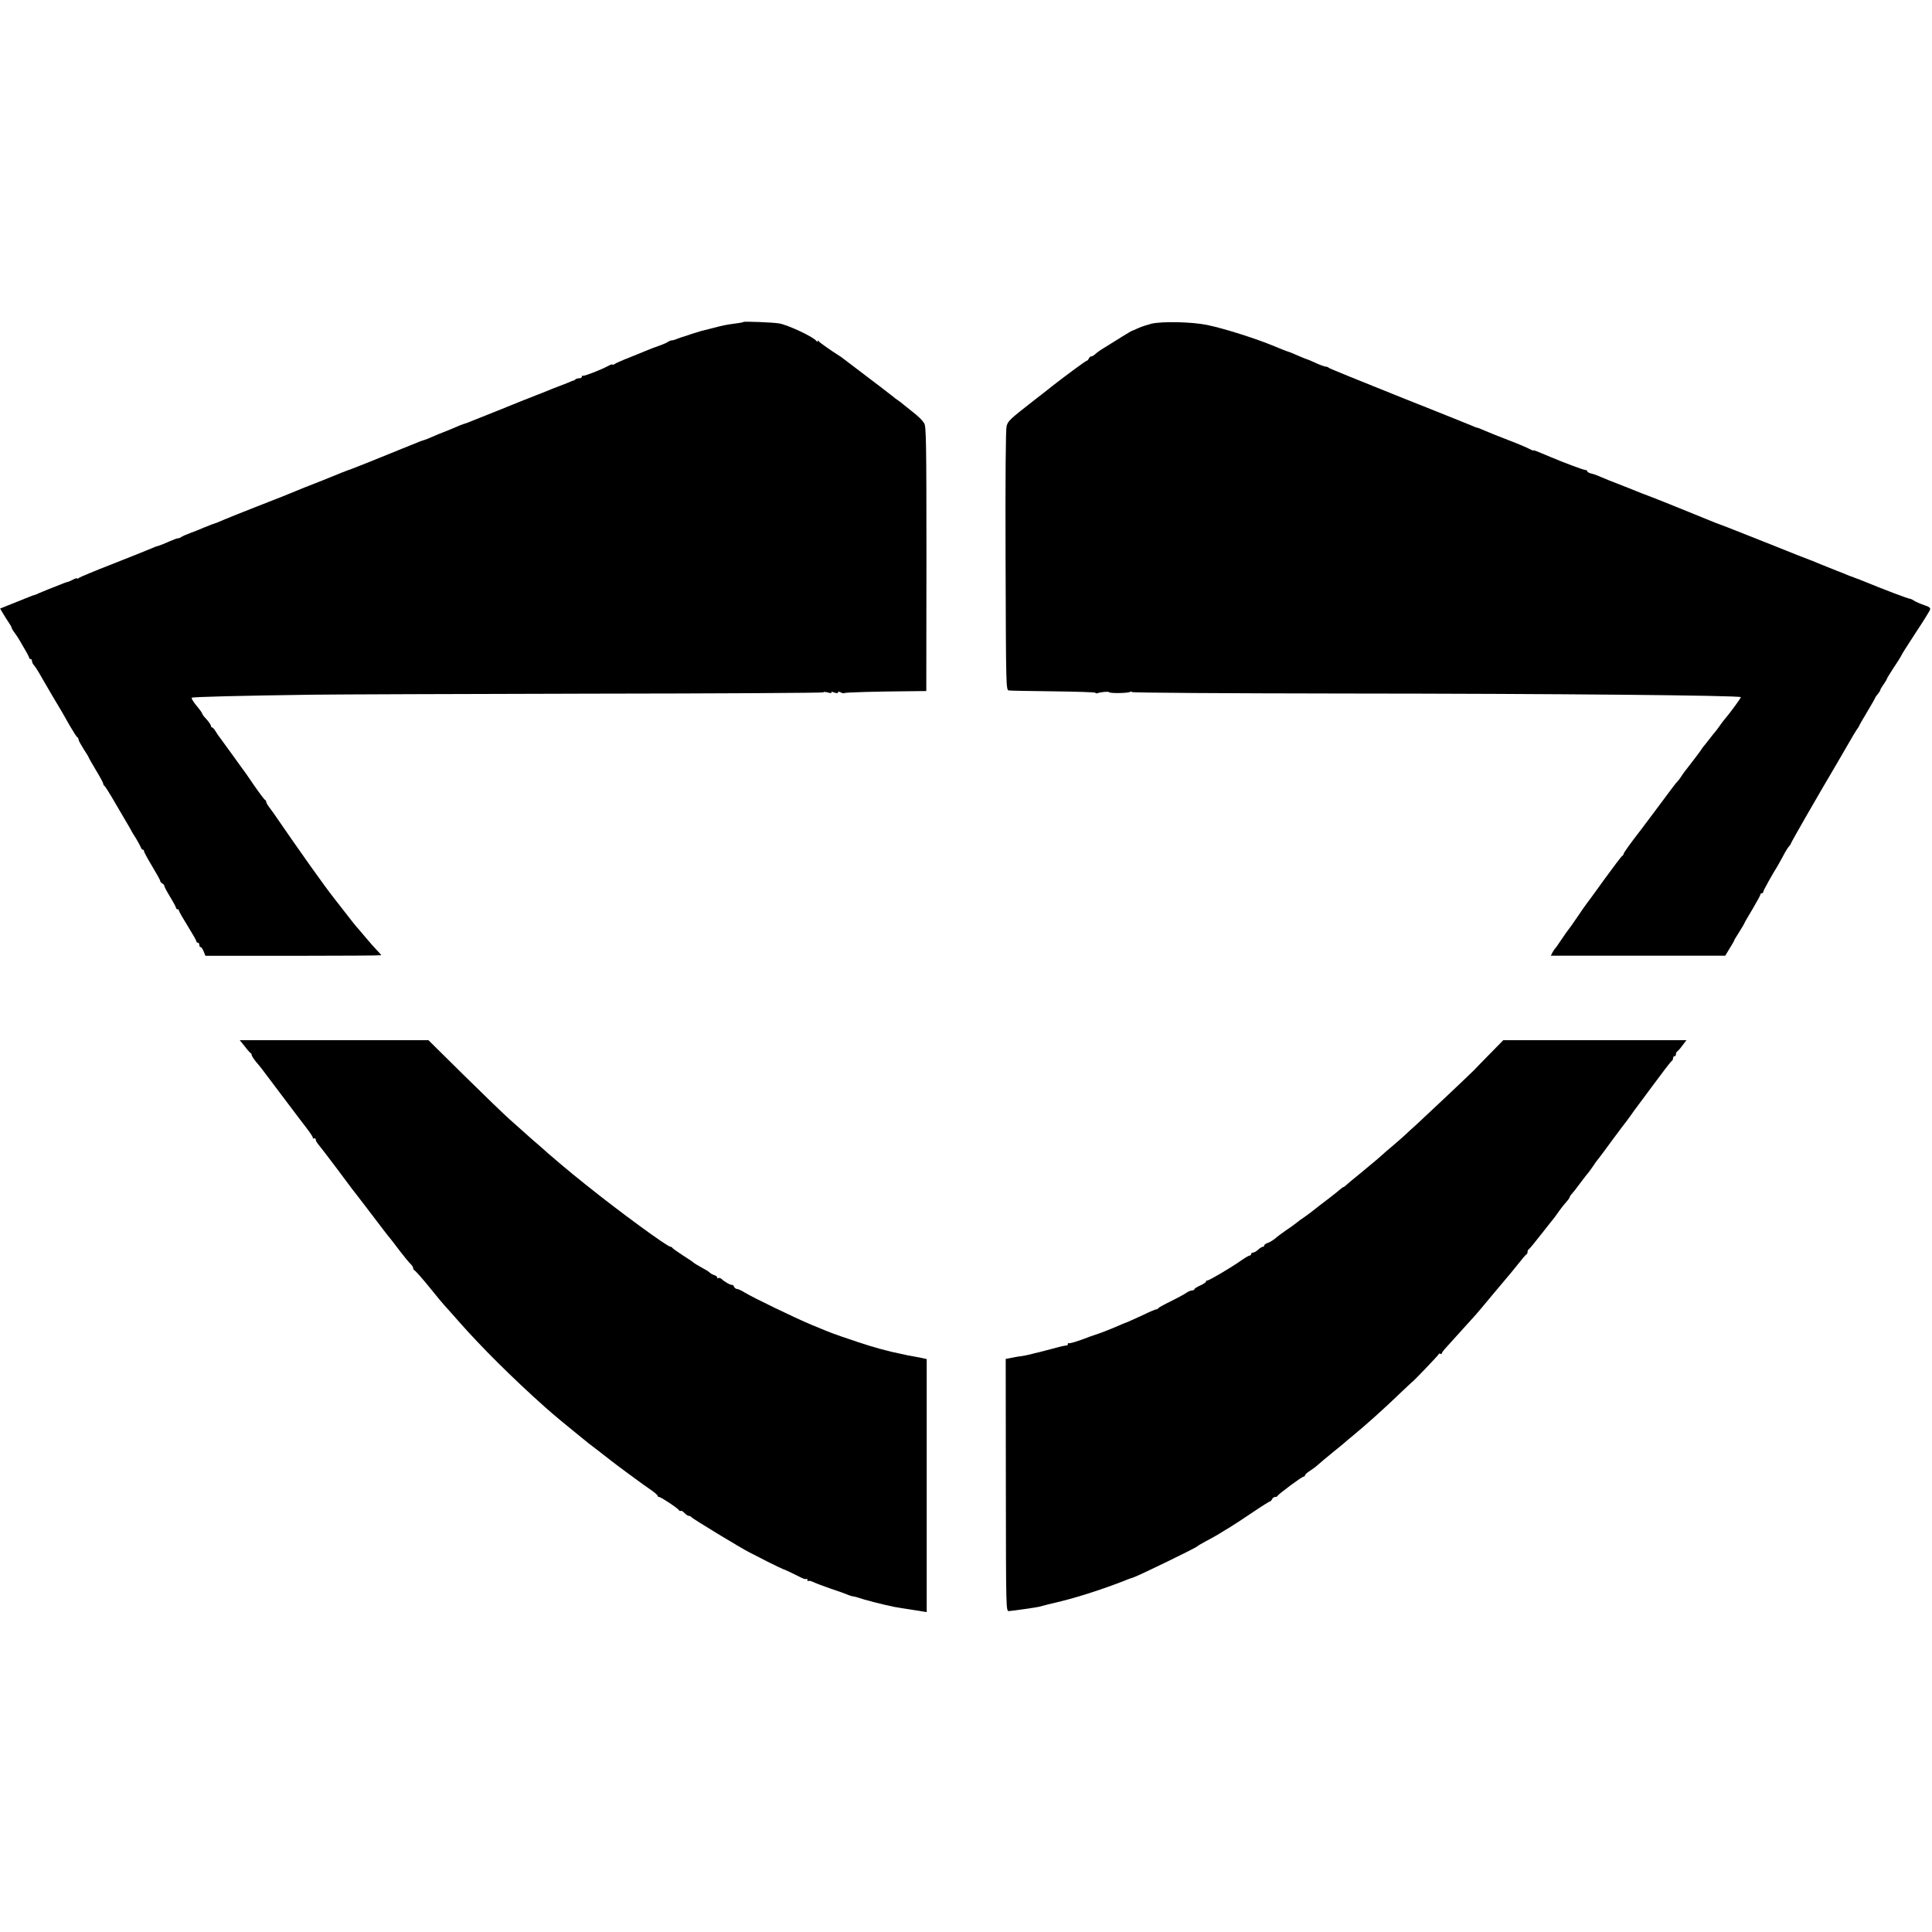 <?xml version="1.0" standalone="no"?>
<!DOCTYPE svg PUBLIC "-//W3C//DTD SVG 20010904//EN"
 "http://www.w3.org/TR/2001/REC-SVG-20010904/DTD/svg10.dtd">
<svg version="1.0" xmlns="http://www.w3.org/2000/svg"
 width="1328pt" height="1328pt" viewBox="0 0 1328 1328"
 preserveAspectRatio="xMidYMid meet">
<g transform="translate(0,1328) scale(0.1,-0.1)"
fill="#000000" stroke="none">
<path d="M5110 11067 c-3 -3 -25 -7 -50 -10 -68 -9 -89 -13 -160 -32 -36 -9
-72 -18 -80 -20 -8 -2 -37 -11 -65 -20 -27 -10 -54 -18 -60 -20 -5 -1 -23 -7
-38 -13 -16 -7 -34 -12 -41 -12 -6 0 -16 -4 -22 -8 -5 -5 -31 -17 -59 -27 -27
-9 -63 -23 -80 -30 -16 -7 -73 -30 -125 -51 -52 -20 -101 -42 -107 -47 -7 -5
-13 -6 -13 -3 0 4 -12 0 -27 -8 -51 -28 -171 -74 -177 -69 -3 4 -6 1 -6 -5 0
-7 -8 -12 -18 -12 -10 0 -22 -3 -26 -7 -4 -5 -11 -8 -14 -9 -4 0 -20 -7 -37
-14 -16 -7 -32 -14 -35 -14 -3 -1 -30 -11 -60 -23 -81 -33 -114 -46 -120 -48
-14 -5 -180 -71 -265 -106 -11 -4 -58 -23 -105 -42 -47 -19 -94 -38 -105 -42
-11 -4 -25 -9 -30 -10 -6 -2 -31 -11 -55 -22 -25 -11 -61 -26 -80 -33 -19 -7
-55 -22 -80 -33 -24 -11 -49 -20 -55 -22 -5 -1 -19 -6 -30 -10 -201 -82 -462
-187 -470 -189 -15 -4 -86 -32 -220 -87 -11 -4 -56 -22 -100 -39 -44 -18 -89
-36 -100 -41 -11 -5 -112 -45 -225 -89 -113 -44 -214 -85 -225 -90 -26 -12
-77 -32 -90 -35 -6 -2 -31 -12 -55 -22 -25 -11 -67 -28 -95 -38 -27 -10 -54
-22 -60 -27 -5 -4 -14 -8 -21 -8 -7 0 -34 -10 -61 -22 -26 -12 -51 -22 -55
-23 -5 -2 -10 -4 -13 -5 -3 -1 -9 -3 -13 -4 -4 0 -26 -9 -47 -18 -22 -10 -139
-56 -260 -104 -121 -47 -226 -91 -232 -96 -7 -6 -13 -8 -13 -4 0 4 -13 0 -30
-9 -16 -8 -31 -15 -32 -14 -2 0 -14 -4 -28 -9 -99 -39 -139 -55 -167 -67 -17
-8 -33 -15 -36 -15 -3 0 -18 -5 -34 -12 -15 -6 -30 -12 -33 -13 -6 -2 -51 -20
-117 -47 l-52 -21 21 -36 c12 -20 30 -48 40 -63 10 -14 18 -29 18 -33 0 -4 10
-21 23 -38 12 -17 27 -39 32 -49 52 -88 65 -112 65 -119 0 -5 5 -9 10 -9 6 0
10 -6 10 -14 0 -8 6 -21 13 -28 7 -7 31 -44 52 -82 57 -99 97 -167 140 -238 5
-9 30 -52 54 -95 25 -43 48 -79 53 -81 4 -2 8 -9 8 -16 0 -6 16 -35 35 -65 19
-29 35 -55 35 -58 0 -3 23 -42 50 -88 28 -46 50 -87 50 -93 0 -6 4 -12 8 -14
4 -1 39 -57 77 -123 39 -66 75 -129 82 -140 7 -11 17 -29 23 -40 5 -11 22 -38
36 -60 13 -22 27 -48 31 -57 3 -10 9 -18 14 -18 5 0 9 -5 9 -11 0 -6 25 -52
55 -102 31 -51 56 -96 56 -102 0 -5 7 -14 15 -18 8 -4 14 -12 14 -18 0 -5 18
-39 40 -75 22 -36 40 -70 40 -75 0 -5 5 -9 10 -9 6 0 10 -4 10 -9 0 -6 27 -53
60 -106 33 -53 60 -100 60 -106 0 -5 5 -9 10 -9 6 0 10 -7 10 -15 0 -8 4 -15
9 -15 5 0 14 -13 21 -30 l12 -30 604 0 c332 0 604 2 604 4 0 3 -12 17 -28 33
-15 15 -52 57 -82 93 -30 36 -57 67 -60 70 -3 3 -37 45 -75 95 -39 49 -75 97
-82 105 -65 83 -229 313 -415 584 -7 10 -21 29 -30 41 -10 13 -18 28 -18 33 0
6 -4 12 -9 14 -4 2 -39 48 -77 103 -37 55 -72 105 -77 110 -4 6 -37 51 -72
100 -36 50 -72 99 -80 110 -9 11 -24 32 -33 48 -9 15 -20 27 -24 27 -4 0 -8 4
-8 10 0 9 -19 35 -48 65 -6 8 -12 17 -12 20 0 4 -18 29 -40 55 -22 27 -36 51
-32 54 10 6 322 14 837 21 154 2 1006 5 1893 7 886 1 1612 5 1612 9 0 4 14 4
30 -1 19 -5 28 -5 25 1 -4 5 4 5 19 -1 17 -6 26 -6 26 1 0 6 6 6 19 0 10 -6
21 -8 24 -5 5 5 217 11 468 13 l96 1 1 908 c0 799 -2 910 -15 932 -16 25 -38
46 -90 87 -15 12 -38 30 -50 40 -11 10 -31 25 -43 33 -12 8 -28 20 -34 26 -9
8 -114 88 -337 257 -8 7 -23 17 -31 22 -57 36 -134 90 -140 99 -5 7 -8 7 -8 1
0 -6 -3 -6 -8 1 -18 27 -196 111 -257 121 -39 7 -240 15 -245 10z"/>
<path d="M7915 11055 c-27 -7 -68 -20 -90 -30 -22 -10 -42 -19 -45 -19 -4 -1
-107 -64 -194 -119 -25 -15 -43 -28 -61 -44 -7 -7 -19 -13 -25 -13 -6 0 -13
-7 -16 -15 -4 -8 -10 -15 -15 -15 -6 0 -151 -107 -234 -172 -5 -5 -59 -47
-120 -94 -175 -137 -185 -145 -196 -183 -6 -24 -9 -339 -7 -925 3 -880 3 -889
23 -892 11 -2 149 -4 307 -6 159 -2 288 -6 288 -10 0 -4 6 -5 13 -3 26 9 77
13 81 7 5 -9 129 -7 144 2 7 4 12 3 12 -1 0 -5 649 -9 1443 -10 1497 -1 2730
-13 2743 -25 3 -3 -76 -111 -104 -143 -10 -11 -29 -36 -42 -55 -13 -19 -27
-37 -30 -40 -3 -3 -21 -25 -40 -50 -19 -25 -37 -47 -40 -50 -3 -3 -9 -12 -15
-21 -5 -9 -37 -51 -70 -94 -33 -42 -65 -84 -70 -94 -6 -10 -17 -25 -25 -33
-16 -17 -15 -16 -143 -188 -47 -63 -95 -126 -105 -140 -76 -98 -122 -162 -122
-170 0 -4 -4 -10 -8 -12 -5 -1 -59 -73 -121 -158 -61 -85 -117 -162 -124 -170
-7 -8 -36 -51 -66 -95 -30 -44 -57 -82 -60 -85 -3 -3 -24 -32 -46 -65 -22 -33
-42 -62 -46 -65 -3 -3 -11 -15 -18 -27 l-11 -22 599 0 600 0 30 50 c17 27 31
51 31 54 0 3 16 29 35 59 19 30 35 57 35 59 0 3 25 46 55 96 30 51 55 96 55
101 0 6 5 10 10 10 6 0 10 4 10 10 0 8 62 120 100 180 5 8 21 38 36 65 14 28
32 57 40 66 8 8 14 18 14 21 0 6 190 337 315 548 37 63 79 135 93 160 14 25
33 57 43 72 11 14 19 28 19 31 0 2 25 45 55 95 30 50 55 94 55 97 0 2 8 14 18
25 9 11 17 24 17 28 0 4 10 21 23 39 12 17 22 34 22 37 0 4 23 40 50 82 28 41
50 78 50 80 0 3 43 71 96 152 54 81 99 154 101 163 3 11 -8 19 -39 29 -24 8
-54 21 -68 29 -13 9 -27 15 -30 15 -8 -2 -182 64 -335 127 -16 7 -33 13 -37
14 -5 2 -10 4 -13 5 -3 1 -8 3 -12 5 -5 1 -19 6 -33 12 -14 6 -47 20 -75 30
-27 11 -59 24 -70 28 -11 5 -22 9 -25 10 -3 1 -22 9 -44 18 -21 9 -40 17 -42
17 -2 0 -140 54 -306 121 -167 66 -307 122 -313 123 -5 2 -21 8 -35 13 -71 30
-456 185 -465 187 -5 2 -21 8 -35 13 -14 6 -68 27 -120 48 -115 45 -126 49
-170 68 -19 9 -47 19 -62 22 -16 4 -28 11 -28 16 0 5 -7 9 -15 9 -12 0 -151
52 -240 90 -94 40 -115 48 -115 44 0 -3 -12 2 -27 10 -16 9 -82 37 -148 62
-66 25 -139 55 -162 65 -23 10 -45 19 -48 19 -4 0 -21 6 -38 14 -18 8 -243 98
-502 201 -258 103 -474 191 -480 196 -5 5 -15 9 -23 9 -7 0 -38 11 -68 25 -30
14 -57 25 -59 25 -3 0 -24 9 -48 19 -43 19 -74 32 -92 37 -5 1 -44 17 -85 34
-128 53 -342 121 -461 146 -106 22 -311 26 -384 9z"/>
<path d="M1682 6088 c18 -24 36 -44 40 -46 5 -2 8 -8 8 -14 0 -6 14 -27 30
-47 17 -20 34 -40 38 -46 10 -14 254 -337 264 -350 66 -85 88 -116 88 -125 0
-6 5 -8 10 -5 6 3 10 0 10 -8 0 -7 8 -22 18 -33 9 -11 64 -82 122 -159 57 -77
108 -144 112 -150 5 -5 50 -65 101 -131 136 -179 141 -185 157 -204 8 -10 40
-51 70 -91 30 -39 63 -79 73 -88 9 -8 17 -21 17 -27 0 -7 4 -14 9 -16 7 -3 55
-57 101 -114 43 -54 107 -131 125 -149 11 -12 47 -52 80 -90 153 -174 366
-386 590 -586 63 -56 139 -119 238 -199 11 -8 24 -20 31 -25 6 -6 49 -40 96
-75 47 -36 87 -67 90 -70 9 -9 234 -175 278 -204 23 -16 42 -33 42 -37 0 -5 5
-9 11 -9 12 0 133 -80 137 -92 2 -4 7 -6 12 -3 4 2 15 -4 25 -15 10 -11 24
-20 31 -20 7 0 14 -4 16 -8 3 -8 342 -214 400 -243 15 -8 72 -36 125 -64 54
-27 101 -49 104 -50 6 0 83 -37 130 -61 14 -7 29 -11 33 -7 3 3 6 0 6 -7 0 -7
3 -11 6 -7 4 3 18 0 33 -7 14 -7 69 -28 121 -46 52 -17 104 -36 115 -41 11 -5
29 -11 40 -12 11 -2 27 -6 35 -9 38 -14 159 -45 245 -63 21 -4 81 -14 130 -21
17 -2 45 -7 63 -10 l32 -5 0 870 0 869 -31 7 c-17 4 -40 8 -52 10 -12 2 -34 6
-49 9 -16 3 -38 8 -50 11 -74 14 -198 48 -288 79 -190 64 -163 54 -325 121
-106 44 -404 188 -457 221 -21 13 -44 24 -52 24 -8 0 -16 7 -20 15 -3 8 -9 14
-13 13 -10 -3 -53 21 -71 39 -8 7 -18 11 -23 8 -5 -4 -9 -2 -9 4 0 5 -9 13
-20 16 -11 3 -26 12 -32 18 -7 7 -33 23 -58 36 -25 14 -47 27 -50 30 -3 4 -36
27 -75 51 -38 25 -71 48 -73 52 -2 5 -8 8 -13 8 -22 0 -355 244 -579 424 -69
55 -130 105 -136 111 -7 5 -31 26 -54 45 -23 19 -57 49 -76 65 -18 17 -52 46
-76 67 -24 20 -62 54 -85 75 -23 21 -68 61 -99 88 -32 28 -170 161 -308 297
l-251 248 -648 0 -649 0 34 -42z"/>
<path d="M10239 6034 c-52 -53 -99 -101 -105 -108 -28 -29 -355 -337 -399
-377 -27 -24 -59 -53 -70 -64 -11 -11 -50 -45 -85 -75 -36 -30 -72 -61 -81
-70 -9 -8 -29 -26 -45 -39 -16 -13 -43 -36 -60 -50 -17 -14 -50 -42 -74 -61
-24 -19 -52 -43 -62 -52 -10 -10 -21 -18 -24 -18 -3 0 -11 -6 -18 -12 -7 -7
-46 -38 -85 -68 -40 -30 -89 -68 -110 -85 -21 -16 -49 -37 -61 -45 -13 -8 -35
-24 -49 -36 -14 -11 -47 -35 -73 -52 -25 -18 -53 -38 -60 -44 -20 -19 -50 -38
-70 -44 -10 -4 -18 -10 -18 -15 0 -5 -5 -9 -10 -9 -6 0 -20 -9 -32 -20 -12
-11 -28 -20 -35 -20 -7 0 -13 -4 -13 -10 0 -5 -4 -10 -10 -10 -5 0 -31 -15
-57 -33 -70 -50 -227 -142 -235 -139 -5 1 -8 -2 -8 -7 0 -5 -18 -17 -40 -27
-22 -10 -40 -21 -40 -26 0 -4 -7 -8 -16 -8 -9 0 -28 -8 -42 -18 -15 -11 -63
-36 -107 -58 -44 -21 -81 -42 -83 -46 -2 -5 -8 -8 -14 -8 -5 0 -47 -17 -91
-39 -74 -34 -112 -51 -127 -56 -3 -1 -23 -9 -45 -19 -45 -20 -138 -56 -160
-62 -5 -1 -47 -16 -91 -33 -45 -16 -84 -27 -88 -24 -3 4 -6 1 -6 -5 0 -7 -3
-11 -7 -10 -5 1 -46 -8 -92 -21 -46 -12 -91 -24 -100 -26 -9 -2 -36 -8 -61
-15 -25 -6 -52 -11 -60 -12 -8 0 -36 -5 -61 -10 l-46 -9 1 -867 c1 -860 1
-867 21 -866 17 0 189 25 205 29 16 5 77 20 160 40 126 31 317 94 455 150 11
4 25 9 30 10 30 8 436 205 445 216 3 4 28 18 55 33 28 14 66 36 87 48 20 13
58 36 85 52 26 16 97 62 157 103 59 40 112 73 116 73 4 0 10 7 14 15 3 8 12
15 20 15 8 0 16 3 18 8 5 12 167 132 178 132 6 0 10 4 10 9 0 5 15 19 33 30
17 11 43 30 57 43 14 13 61 52 105 88 44 35 82 67 85 70 3 3 25 22 50 42 90
74 217 188 329 296 41 39 76 72 77 72 5 0 179 182 182 190 2 6 8 8 13 4 5 -3
9 -1 9 3 0 5 17 27 38 49 20 23 71 78 112 124 41 46 80 88 85 94 6 6 55 65
110 131 55 66 102 122 105 125 3 3 33 39 66 80 32 41 62 77 67 78 4 2 7 10 7
17 0 7 3 15 8 17 4 2 44 50 89 108 46 58 86 110 91 115 4 6 19 26 32 45 14 19
35 46 48 60 12 13 22 28 22 32 0 3 6 13 13 20 7 7 33 40 57 73 25 33 47 62 50
65 4 3 22 28 41 55 18 28 37 52 40 55 3 3 43 57 89 120 47 63 87 117 90 120 3
3 16 21 30 40 13 19 28 40 32 45 5 6 63 84 130 175 67 91 125 167 130 168 4 2
8 10 8 18 0 8 5 14 10 14 6 0 10 6 10 14 0 8 4 16 8 18 4 2 21 20 36 41 l28
37 -629 0 -630 0 -94 -96z"/>
</g>
</svg>
